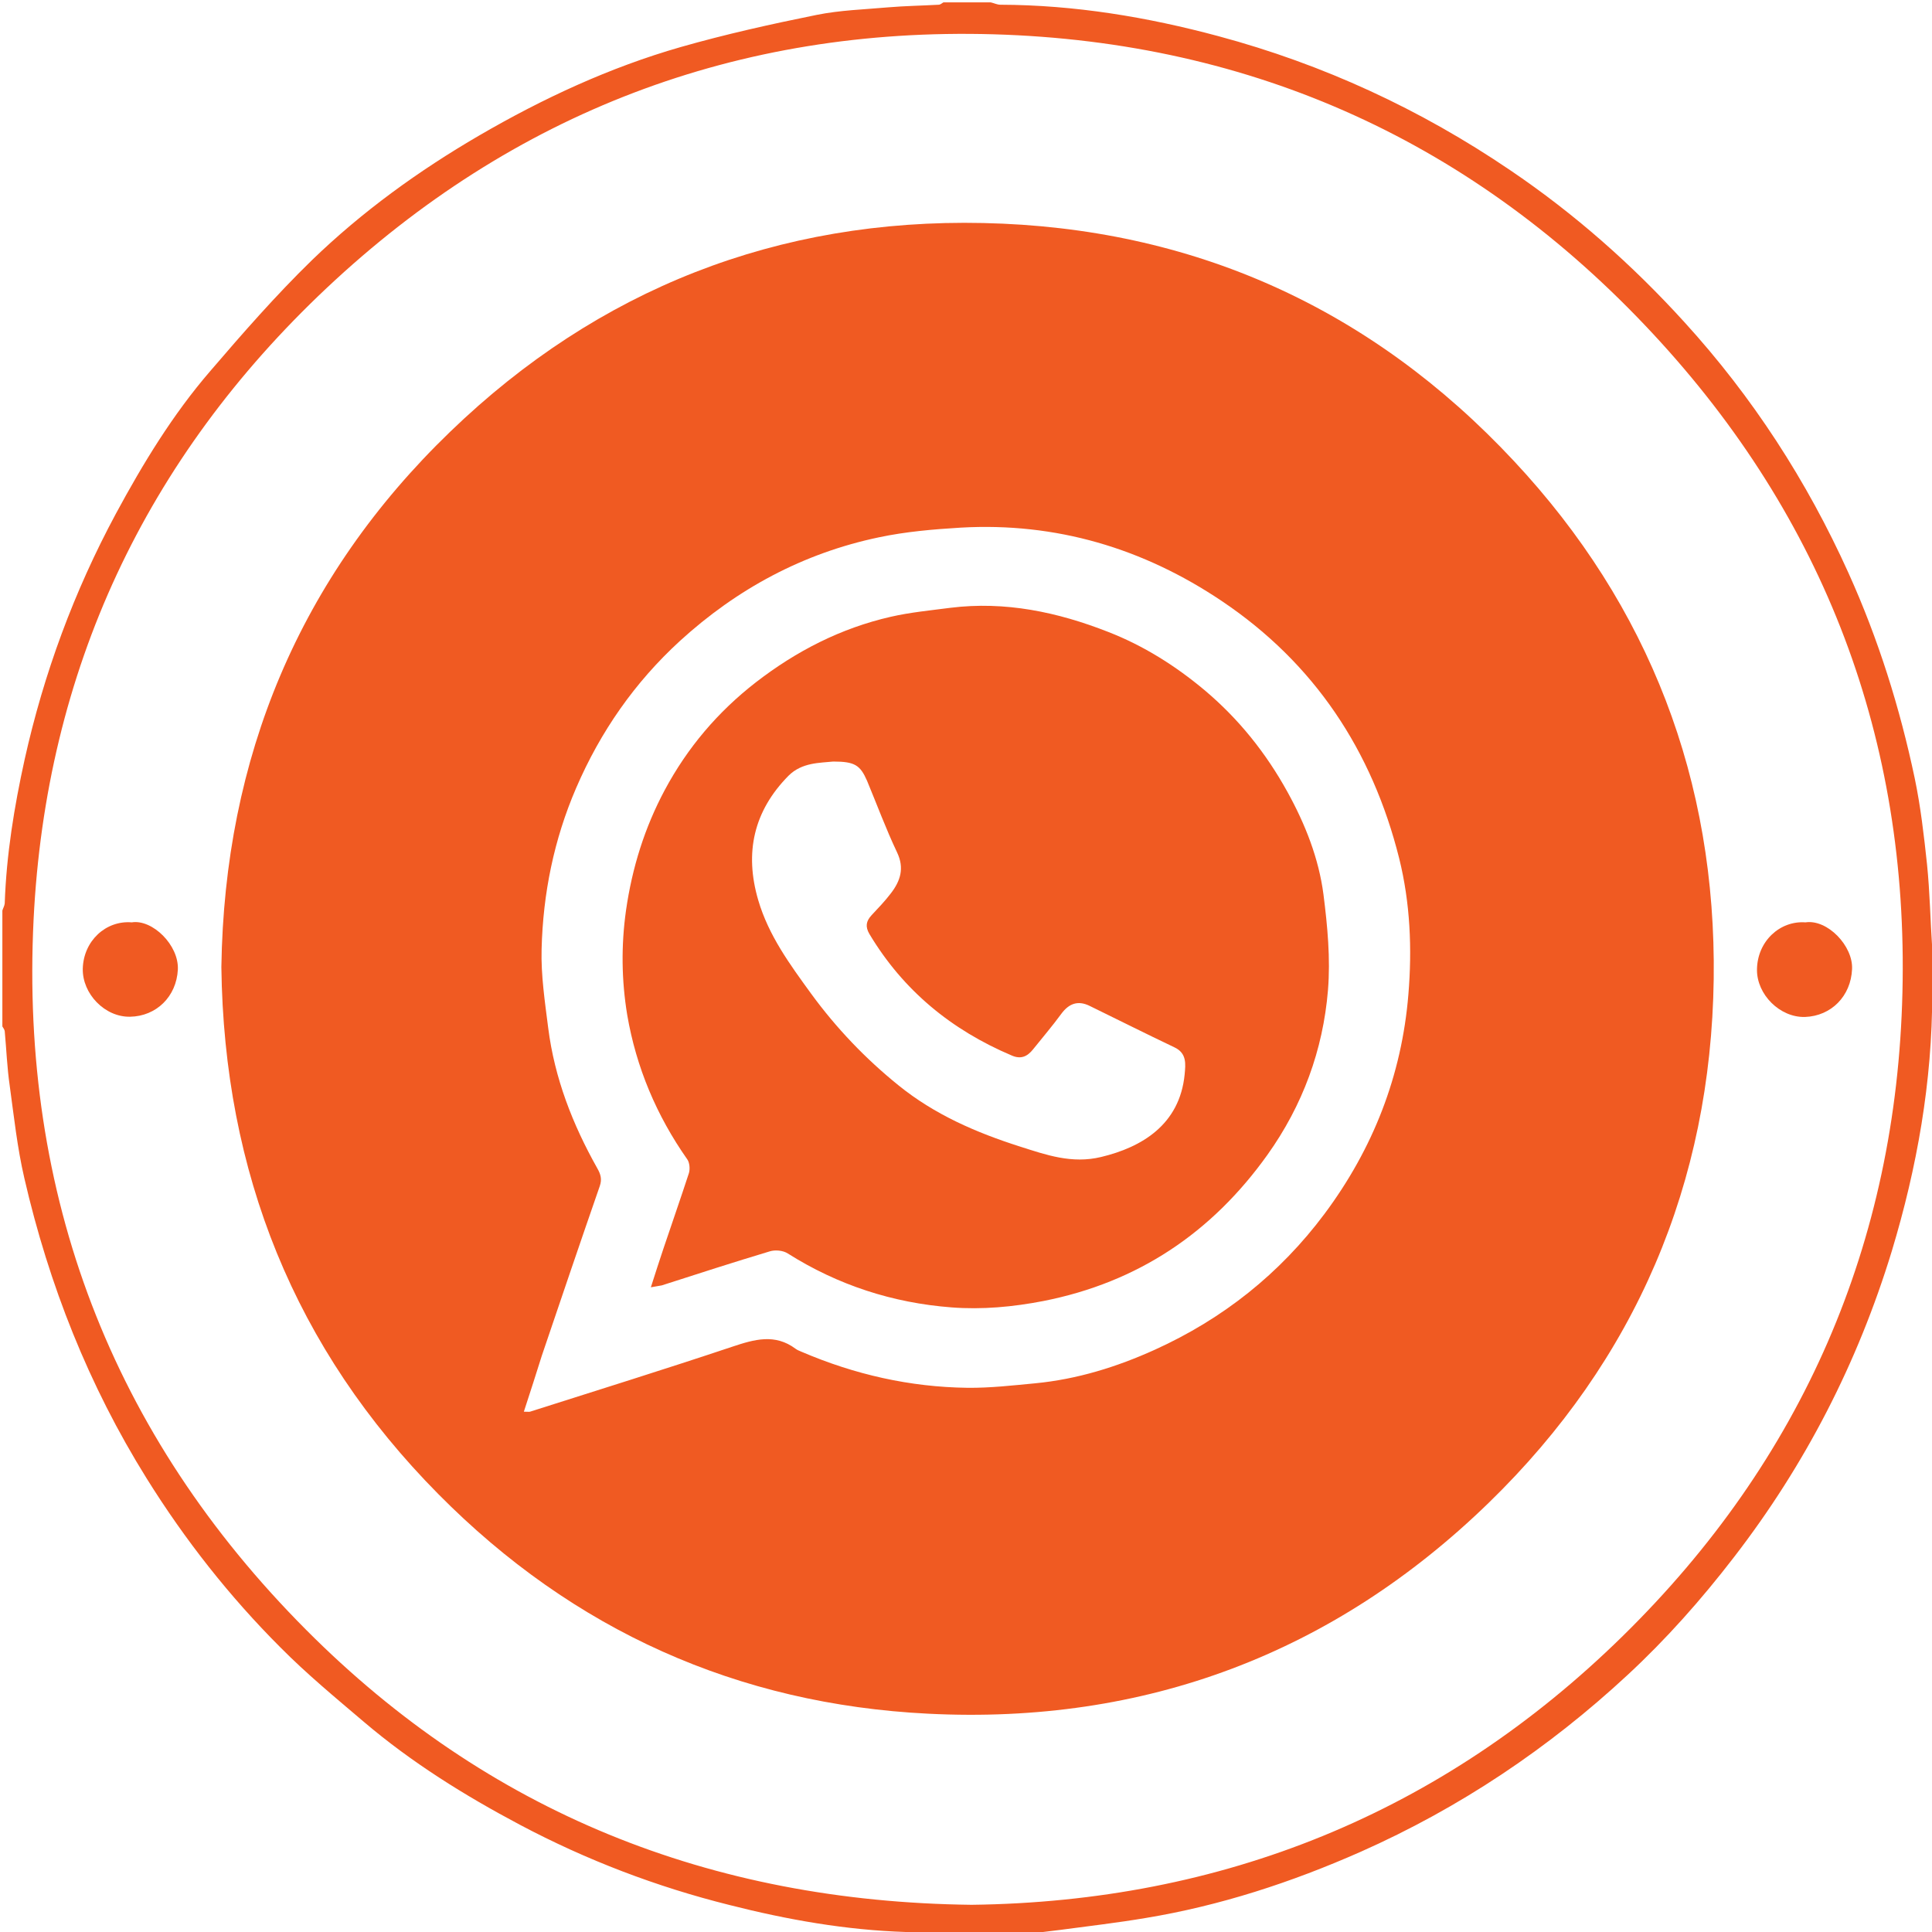 <?xml version="1.0" encoding="utf-8"?>
<!-- Generator: Adobe Illustrator 25.2.0, SVG Export Plug-In . SVG Version: 6.00 Build 0)  -->
<svg version="1.1" id="who_am_i_..._1_" xmlns="http://www.w3.org/2000/svg" xmlns:xlink="http://www.w3.org/1999/xlink" x="0px"
	 y="0px" viewBox="0 0 816.9 816.9" style="enable-background:new 0 0 816.9 816.9;" xml:space="preserve">
<style type="text/css">
	.st0{fill:#F05A22;}
</style>
<g>
	<g>
		<path class="st0" d="M386,817.9c-1-0.3-2-0.9-3-1c-25.3-0.8-50.1-5.2-74.5-11.4c-30.9-7.7-60.5-19-88.6-33.9
			c-23.4-12.4-45.9-26.4-66.1-43.6c-12-10.2-24.1-20.2-35.2-31.4C97,675,78.2,651.1,62,625.1c-24.5-39.3-41.3-81.8-51.7-126.9
			c-3-12.9-4.4-26.1-6.2-39.2C3,451.4,2.7,443.6,2,436c-0.1-0.7-0.6-1.3-1-2c0-16.3,0-32.7,0-49c0.3-1,0.9-2,1-3
			c0.7-20.6,4-40.8,8.4-60.8c8.1-36.4,20.9-71.1,38.6-104c11.5-21.3,24.1-42,39.9-60.3c13.8-16.1,27.8-32.1,43-46.9
			c21.2-20.5,45.1-37.8,70.7-52.7c27-15.7,55.2-28.8,85.2-37.4c18.9-5.4,38.2-9.7,57.5-13.6c9.9-2,20.2-2.3,30.3-3.2
			c7.1-0.6,14.2-0.7,21.3-1.1c0.7,0,1.3-0.6,2-1c6.7,0,13.3,0,20,0c1.4,0.3,2.7,1,4.1,1c31.4,0.1,62.1,5.2,92.2,13.3
			c44.3,11.9,85.4,30.9,123.4,56.7c27.2,18.4,51.6,40,73.6,64.2c28.8,31.6,51.8,67.1,69.4,106.1c12.6,27.9,21.7,56.9,28,86.8
			c2.5,12,3.9,24.2,5.2,36.4c1.2,11.8,1.4,23.7,2.2,35.6c0,0.7,0.6,1.3,1,2c0,4.3,0,8.7,0,13c-0.3,1.4-1,2.7-1,4.1
			c0,37.2-6.4,73.4-17.1,108.8c-14.4,47.2-36.6,90.4-66.8,129.5c-13.7,17.8-28.5,34.5-44.9,49.7c-33.5,31.1-71,56.2-112.9,74.8
			c-29.2,12.9-59.4,22.8-91,28c-11.9,2-23.9,3.4-35.9,5c-5.5,0.7-10.9,1.3-16.4,2C416.6,817.9,401.3,817.9,386,817.9z M410.8,805.4
			c105.7-1.3,198.8-38.5,275.4-113.7c75.8-74.4,115.7-166,118.2-272.1c2.6-106.6-32.8-200.4-105.6-278.6
			c-75-80.6-168.7-123.3-278.7-126.5c-108.2-3.1-203.1,33.1-282,107.3c-76.6,72.1-118.7,161.8-123.9,267
			C8.5,505.2,47.1,606.5,129.5,689.2C206.1,766.1,300.2,804.1,410.8,805.4z"/>
		<path class="st0" d="M93.6,408.9c1.3-88.5,32.9-164.8,96.8-226.4c62.6-60.4,138.6-90.1,225.4-88.2
			c88.4,1.9,163.9,35.9,224.3,100.6c57.4,61.4,85.6,135.3,84.5,219.1c-1.2,86.3-33,161-95,221.3c-65.7,63.9-145.6,93.9-237.1,89.3
			c-80.6-4-150.1-35.2-207.1-92.8C124.5,570.3,94.7,495.7,93.6,408.9z M221.5,596.9c1.6,0,2.2,0.1,2.6,0c28.6-9.1,57.2-18,85.6-27.5
			c9.3-3.1,18-5.6,26.7,0.9c0.8,0.6,1.7,0.9,2.6,1.3c22.4,9.6,45.8,14.9,70.1,15.2c9.5,0.1,19.1-1,28.6-1.9
			c17.7-1.7,34.5-6.9,50.6-14.2c28.7-13,52.8-32.1,71.7-57.4c20.6-27.6,32.7-58.6,35.5-92.8c1.6-19.2,0.8-38.7-3.9-57.6
			c-11.4-45.5-35.8-82.4-74.9-108.7c-33.3-22.4-70.2-33.4-110.5-31.1c-11.6,0.7-23.3,1.7-34.6,4.1c-32,6.7-60,21.8-84.1,43.8
			c-19.1,17.5-33.6,38.3-43.9,62.2c-9.4,21.8-14,44.6-14.6,68.1c-0.3,11.1,1.4,22.3,2.8,33.4c2.7,21.2,10.3,40.7,20.7,59.2
			c1.5,2.6,2.1,4.7,1.1,7.6c-8.3,23.9-16.4,47.8-24.5,71.7C226.7,580.9,224.2,588.6,221.5,596.9z"/>
		<path class="st0" d="M55.7,390c8.7-1.4,20,9.6,19.5,20c-0.6,11.4-9.1,19.7-20.2,19.9c-10.7,0.2-20.2-9.7-20-20.3
			C35.3,397.8,44.8,389.1,55.7,390z"/>
		<path class="st0" d="M763.4,390c9.3-1.4,20.2,10,19.7,19.8c-0.5,11.4-8.8,19.8-19.9,20.2c-10.6,0.3-20.4-9.5-20.3-20
			C743,398,752.6,389.2,763.4,390z"/>
		<path class="st0" d="M275.2,544.3c2-6.2,3.6-11.3,5.3-16.3c3.6-10.7,7.3-21.3,10.8-32c0.5-1.7,0.3-4.4-0.7-5.8
			c-13-18.5-21.6-38.9-25.4-61.1c-2.4-14.6-2.6-29.3-0.5-44.2c2.6-18.1,7.9-35,16.4-50.9c9.6-17.9,22.4-33,38.5-45.5
			c17.2-13.3,36-22.9,57-27.7c8.3-1.9,16.8-2.7,25.2-3.8c23.2-2.9,45.4,1.8,66.8,10.2c14.9,5.8,28.4,14.3,40.7,24.6
			c14.5,12.2,26,26.6,35.1,43.1c7.5,13.6,13.2,28,15.2,43.3c1.7,13.4,3,27.1,1.9,40.5c-2.1,25.3-10.7,48.7-25.6,69.6
			c-23.5,32.9-54.7,53.9-94.7,61.8c-12.9,2.5-25.9,3.7-38.9,2.7c-24.8-1.9-48-9.4-69.2-22.8c-2-1.3-5.3-1.6-7.6-0.9
			c-15.3,4.6-30.5,9.5-45.7,14.4C278.9,543.7,277.8,543.8,275.2,544.3z M352.3,322c-5.5,0.6-13.2,0.3-18.9,6
			c-14.7,14.9-18.7,32.5-12.8,52.6c4.4,15,13.4,27.2,22.4,39.6c10.6,14.5,22.9,27.4,36.9,38.7c15.3,12.4,32.9,20,51.4,25.9
			c11,3.5,21.9,7.4,34.3,4.4c17.1-4.1,33.2-13.6,35.3-34.9c0.4-4.4,1-9-4.4-11.5c-12-5.7-23.9-11.7-35.8-17.5
			c-4.9-2.4-8.7-1-11.9,3.3c-3.8,5.2-8,10.1-12,15.1c-2.4,3-5.1,4.3-9,2.6c-25.5-10.8-45.9-27.5-60.2-51.4c-1.8-3.1-1.4-5.4,0.9-7.9
			c2.8-3,5.7-6,8.2-9.3c4-5.2,5.8-10.6,2.6-17.3c-4.7-9.9-8.5-20.2-12.7-30.3C363.7,323.5,361.4,322,352.3,322z"/>
	</g>
</g>
</svg>
